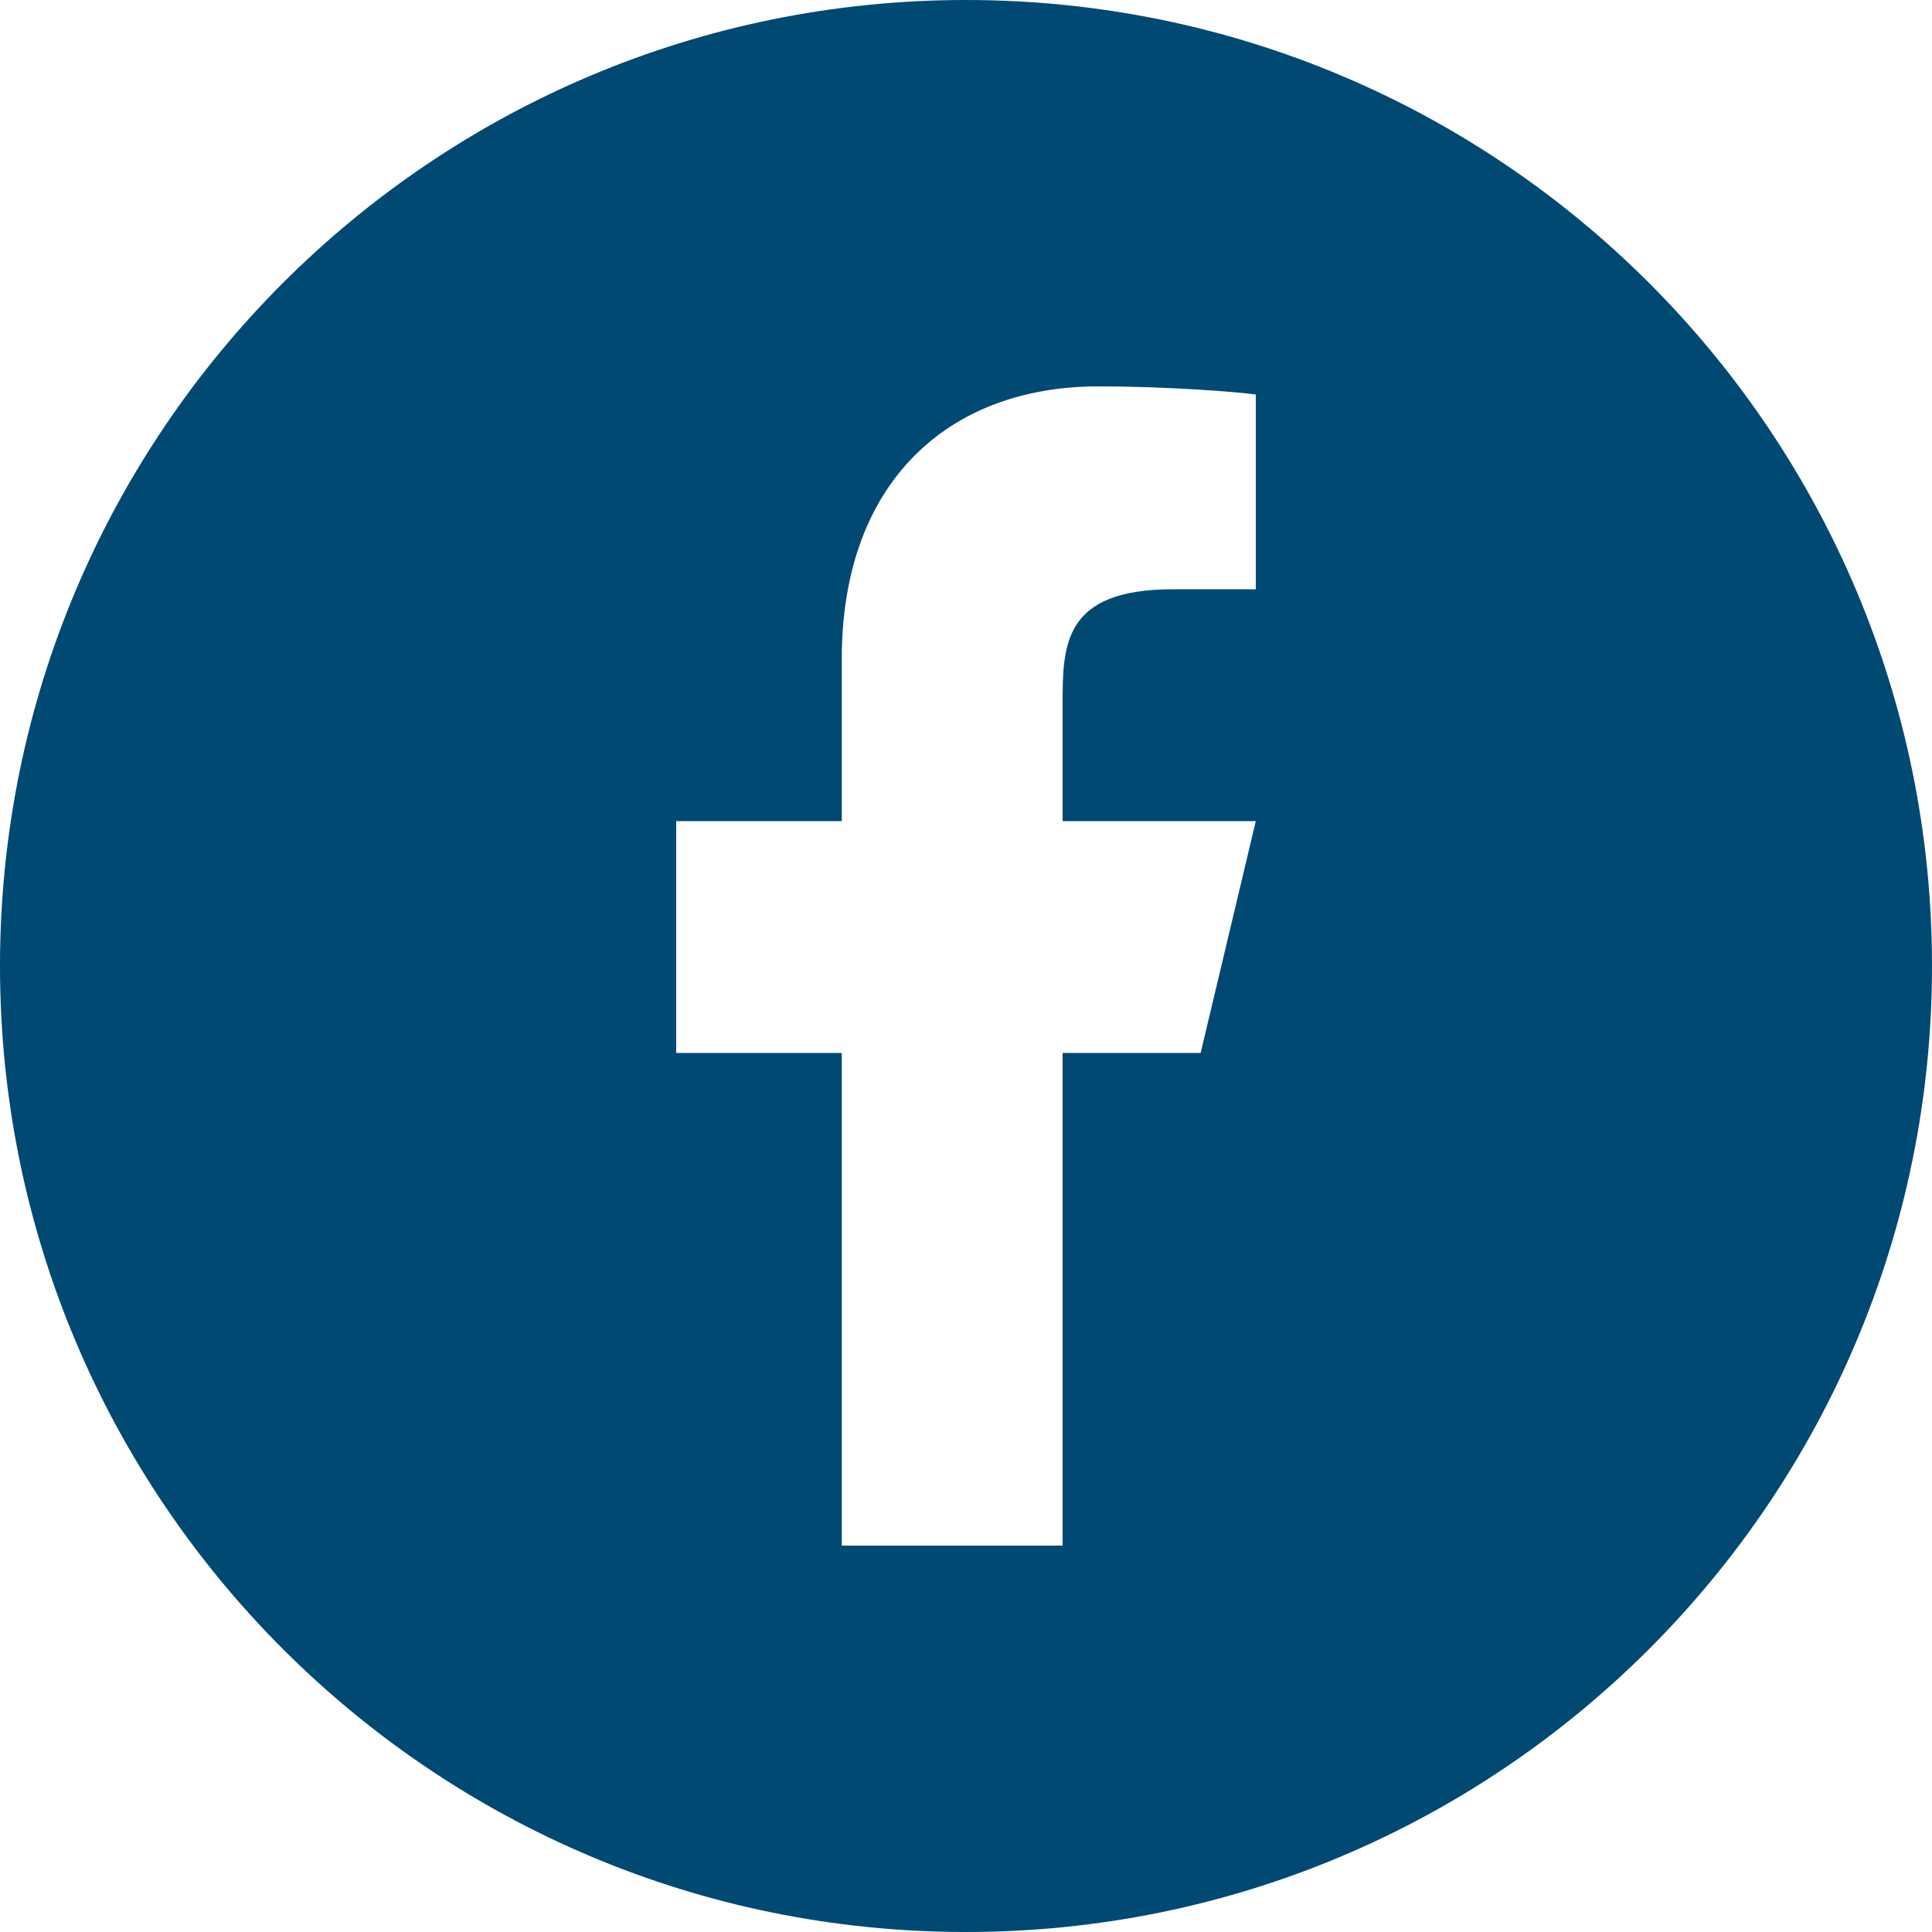 <svg width="20" height="20" viewBox="0 0 20 20" fill="none" xmlns="http://www.w3.org/2000/svg">
<path fill-rule="evenodd" clip-rule="evenodd" d="M10 20C15.523 20 20 15.523 20 10C20 4.477 15.523 0 10 0C4.477 0 0 4.477 0 10C0 15.523 4.477 20 10 20ZM12.429 10.9H11V16H8.714V10.9H7V8.5H8.714V6.82C8.714 4.994 9.816 4 11.367 4C12.11 4 12.814 4.058 13 4.084V6.1H12.143C11 6.1 11 6.682 11 7.3V8.5H13L12.429 10.9Z" fill="#004973"/>
</svg>
